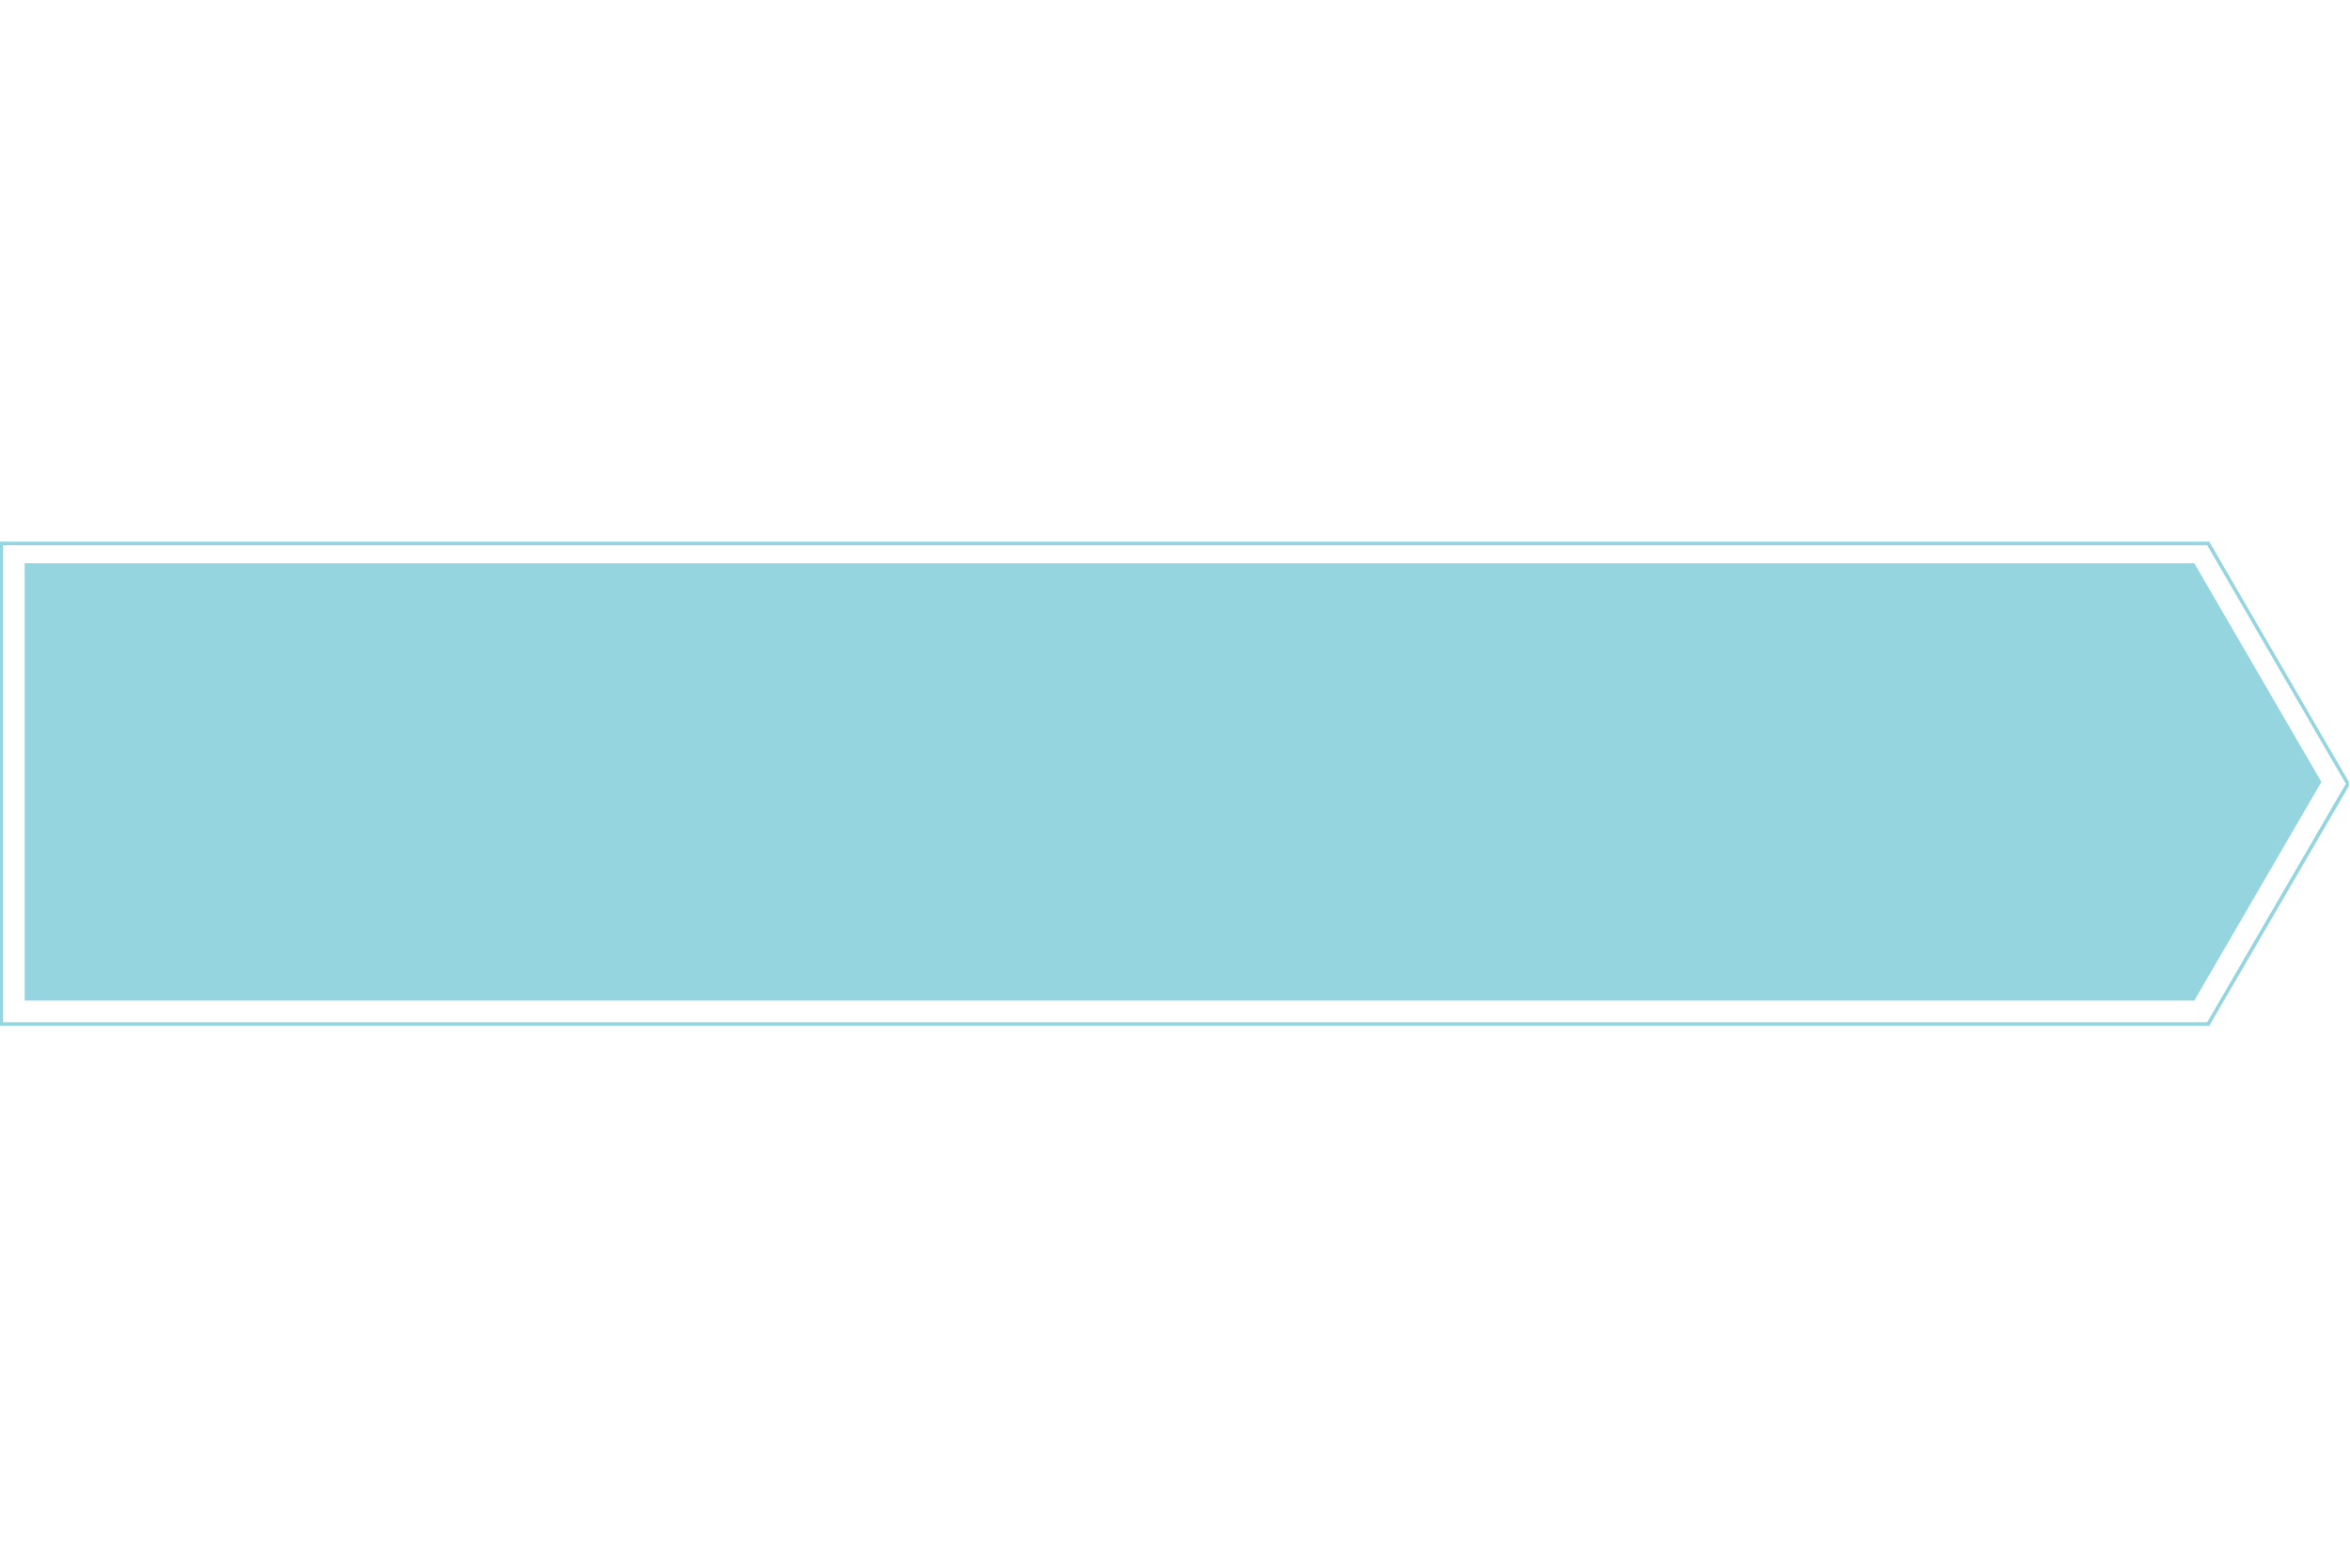<?xml version="1.0" encoding="UTF-8"?> <svg xmlns="http://www.w3.org/2000/svg" xmlns:xlink="http://www.w3.org/1999/xlink" width="224.88pt" height="150pt" viewBox="0 0 224.88 150"> <defs> <clipPath id="clip1"> <path d="M 0 51 L 224.762 51 L 224.762 99 L 0 99 Z M 0 51 "></path> </clipPath> </defs> <g id="surface1"> <g clip-path="url(#clip1)" clip-rule="nonzero"> <path style=" stroke:none;fill-rule:nonzero;fill:rgb(58.04%,83.53%,87.839%);fill-opacity:1;" d="M 92.5 98.16 L 211.41 98.16 L 224.828 75.113 L 224.879 75.012 L 211.41 51.828 L -0.047 51.828 L -0.047 98.16 Z M 0.297 52.176 L 211.219 52.176 L 224.484 74.996 L 211.219 97.812 L 0.297 97.812 Z M 92.5 95.746 L 2.363 95.746 L 2.363 53.898 L 209.98 53.898 L 222.141 74.82 L 209.98 95.746 Z M 92.5 95.746 "></path> </g> </g> </svg> 